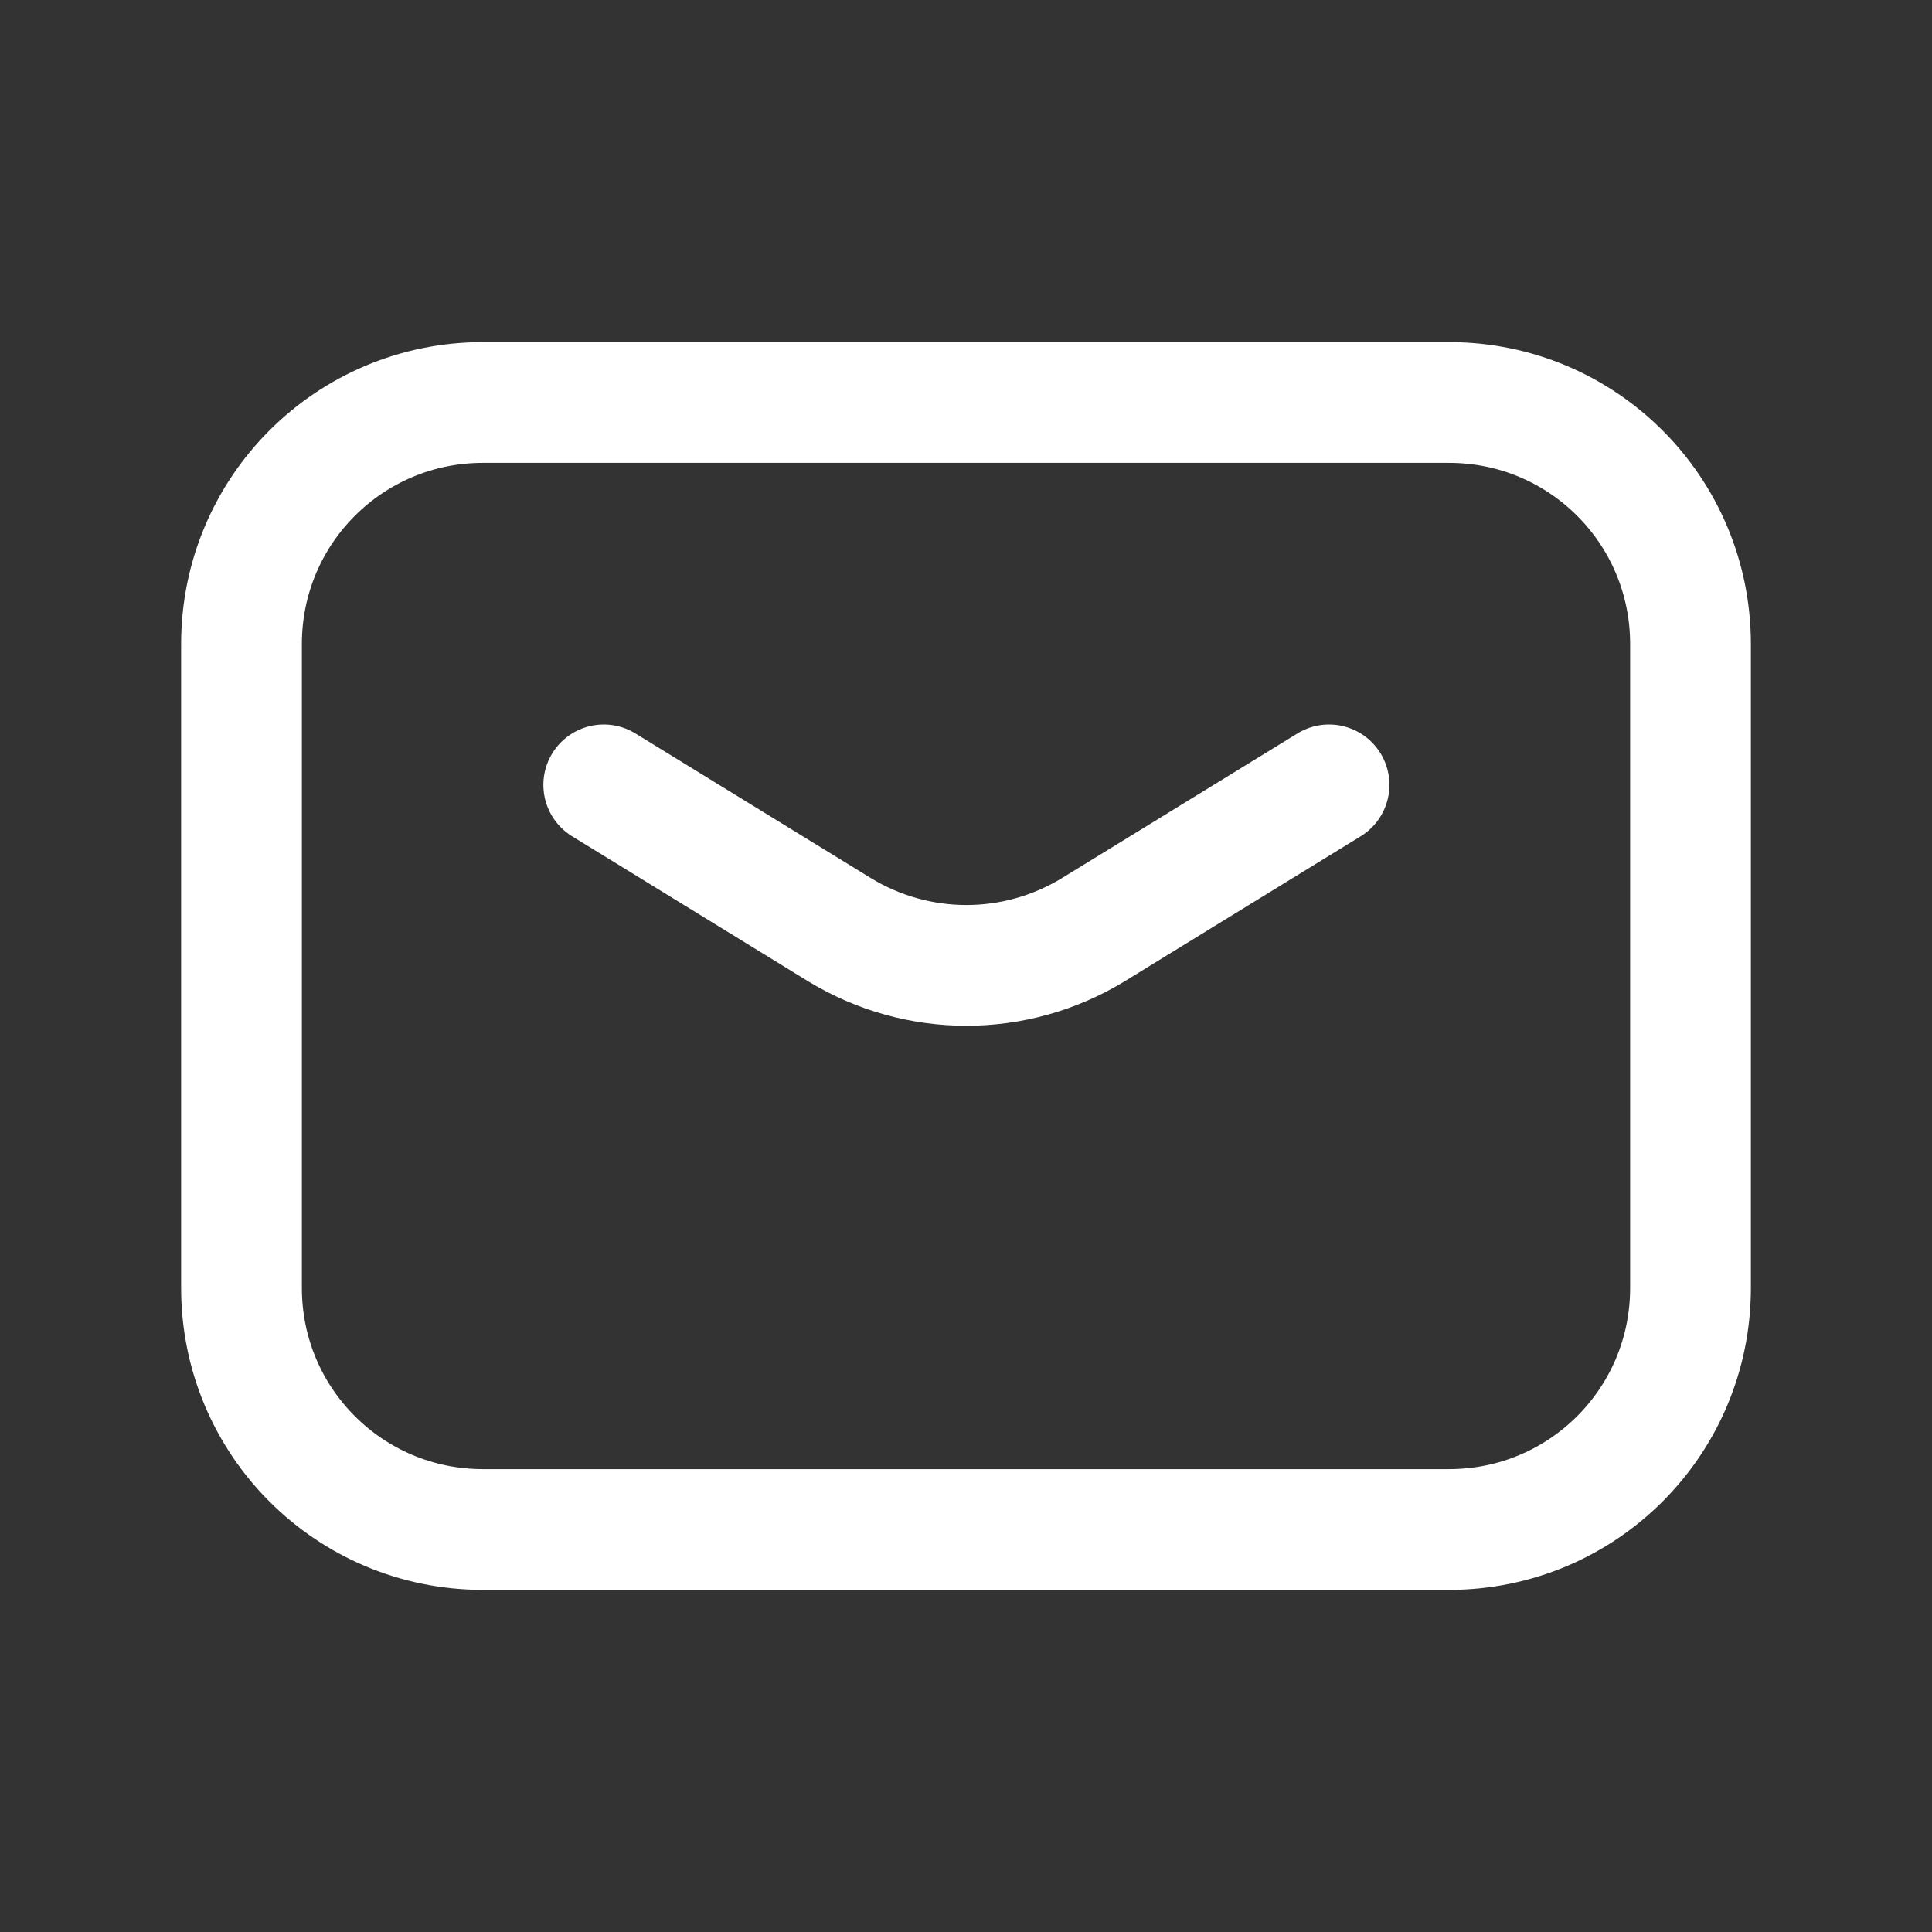<svg width="24" height="24" viewBox="0 0 24 24" fill="none" xmlns="http://www.w3.org/2000/svg">
<rect x="0" y="0" width="24" height="24" fill="#333333" stroke="none"/>
<path d="M7.5 9.75L10.43 11.55C11.4 12.14 12.61 12.14 13.58 11.55L16.51 9.75" stroke="white" stroke-width="1.5" stroke-linecap="round" stroke-linejoin="round"/>
<path d="M18 19H6C4.34 19 3 17.66 3 16V8C3 6.34 4.34 5 6 5H18C19.66 5 21 6.34 21 8V16C21 17.66 19.66 19 18 19Z" stroke="white" stroke-width="1.5" stroke-linecap="round" stroke-linejoin="round"/>
</svg>
